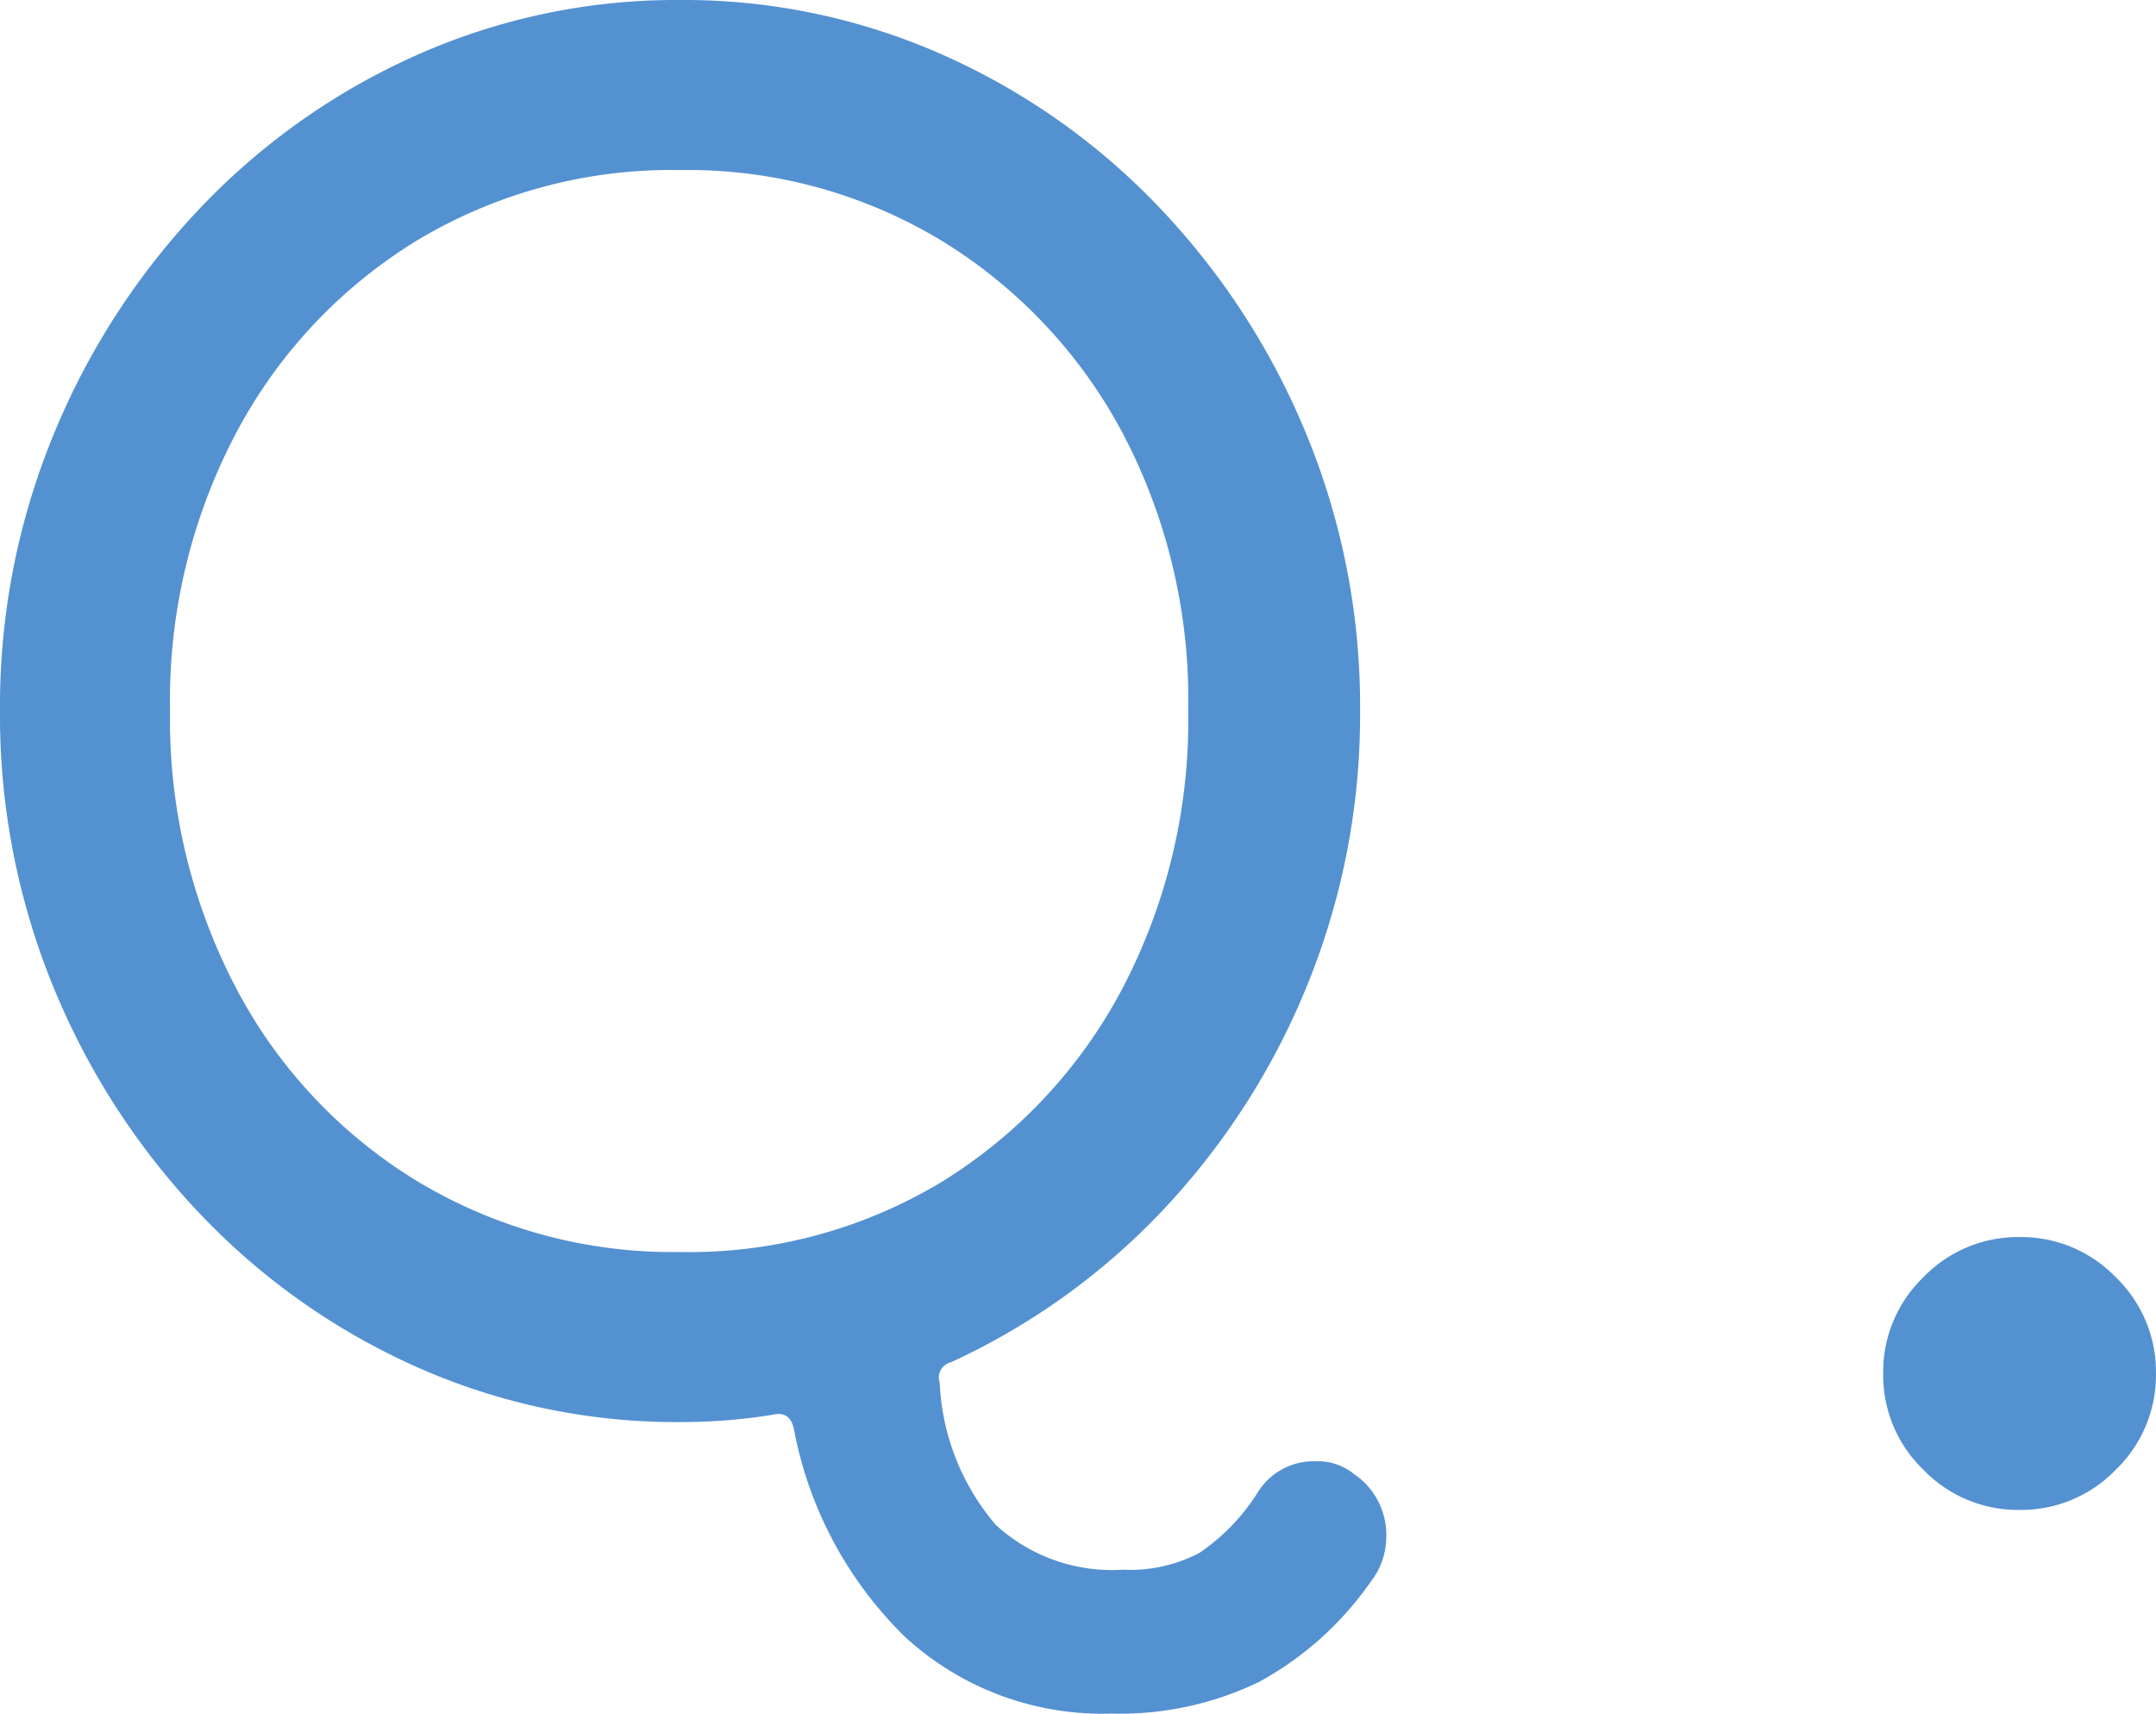 <svg xmlns="http://www.w3.org/2000/svg" width="46.161" height="36.684" viewBox="0 0 46.161 36.684"><path d="M31.16,2.08a1.567,1.567,0,0,1,.68,1.36,1.542,1.542,0,0,1-.32.92,6.977,6.977,0,0,1-2.4,2.16,6.824,6.824,0,0,1-3.16.68,6.249,6.249,0,0,1-4.4-1.62,8.372,8.372,0,0,1-2.4-4.46q-.08-.4-.44-.32-.48.08-.98.12T16.72.96A13.663,13.663,0,0,1,11.08-.22,14.546,14.546,0,0,1,6.44-3.5,15.626,15.626,0,0,1,3.3-8.36a15.353,15.353,0,0,1-1.14-5.92A15.249,15.249,0,0,1,3.3-20.16a15.626,15.626,0,0,1,3.14-4.86,14.546,14.546,0,0,1,4.64-3.28,13.663,13.663,0,0,1,5.64-1.18,13.663,13.663,0,0,1,5.64,1.18A14.546,14.546,0,0,1,27-25.02a15.626,15.626,0,0,1,3.14,4.86,15.249,15.249,0,0,1,1.14,5.88,15.336,15.336,0,0,1-1.12,5.86A15.518,15.518,0,0,1,27.08-3.6,14.635,14.635,0,0,1,22.52-.32a.337.337,0,0,0-.24.44,5.01,5.01,0,0,0,1.2,3.04,3.679,3.679,0,0,0,2.72.96,3.183,3.183,0,0,0,1.64-.36,4.382,4.382,0,0,0,1.24-1.28,1.4,1.4,0,0,1,1.24-.68,1.229,1.229,0,0,1,.84.28ZM5.8-14.28A12.38,12.38,0,0,0,7.22-8.32a10.607,10.607,0,0,0,3.9,4.14,10.607,10.607,0,0,0,5.6,1.5,10.474,10.474,0,0,0,5.6-1.5A10.741,10.741,0,0,0,26.18-8.3a12.348,12.348,0,0,0,1.42-5.98,12.232,12.232,0,0,0-1.42-5.96,10.729,10.729,0,0,0-3.88-4.1,10.5,10.5,0,0,0-5.58-1.5,10.578,10.578,0,0,0-5.62,1.5,10.691,10.691,0,0,0-3.88,4.12A12.264,12.264,0,0,0,5.8-14.28ZM45.4,2.84a2.81,2.81,0,0,1-2.06-.86,2.81,2.81,0,0,1-.86-2.06,2.81,2.81,0,0,1,.86-2.06A2.81,2.81,0,0,1,45.4-3a2.81,2.81,0,0,1,2.06.86,2.81,2.81,0,0,1,.86,2.06,2.81,2.81,0,0,1-.86,2.06,2.81,2.81,0,0,1-2.06.86Z" transform="translate(-2.16 29.48)" fill="#5491d1"/></svg>